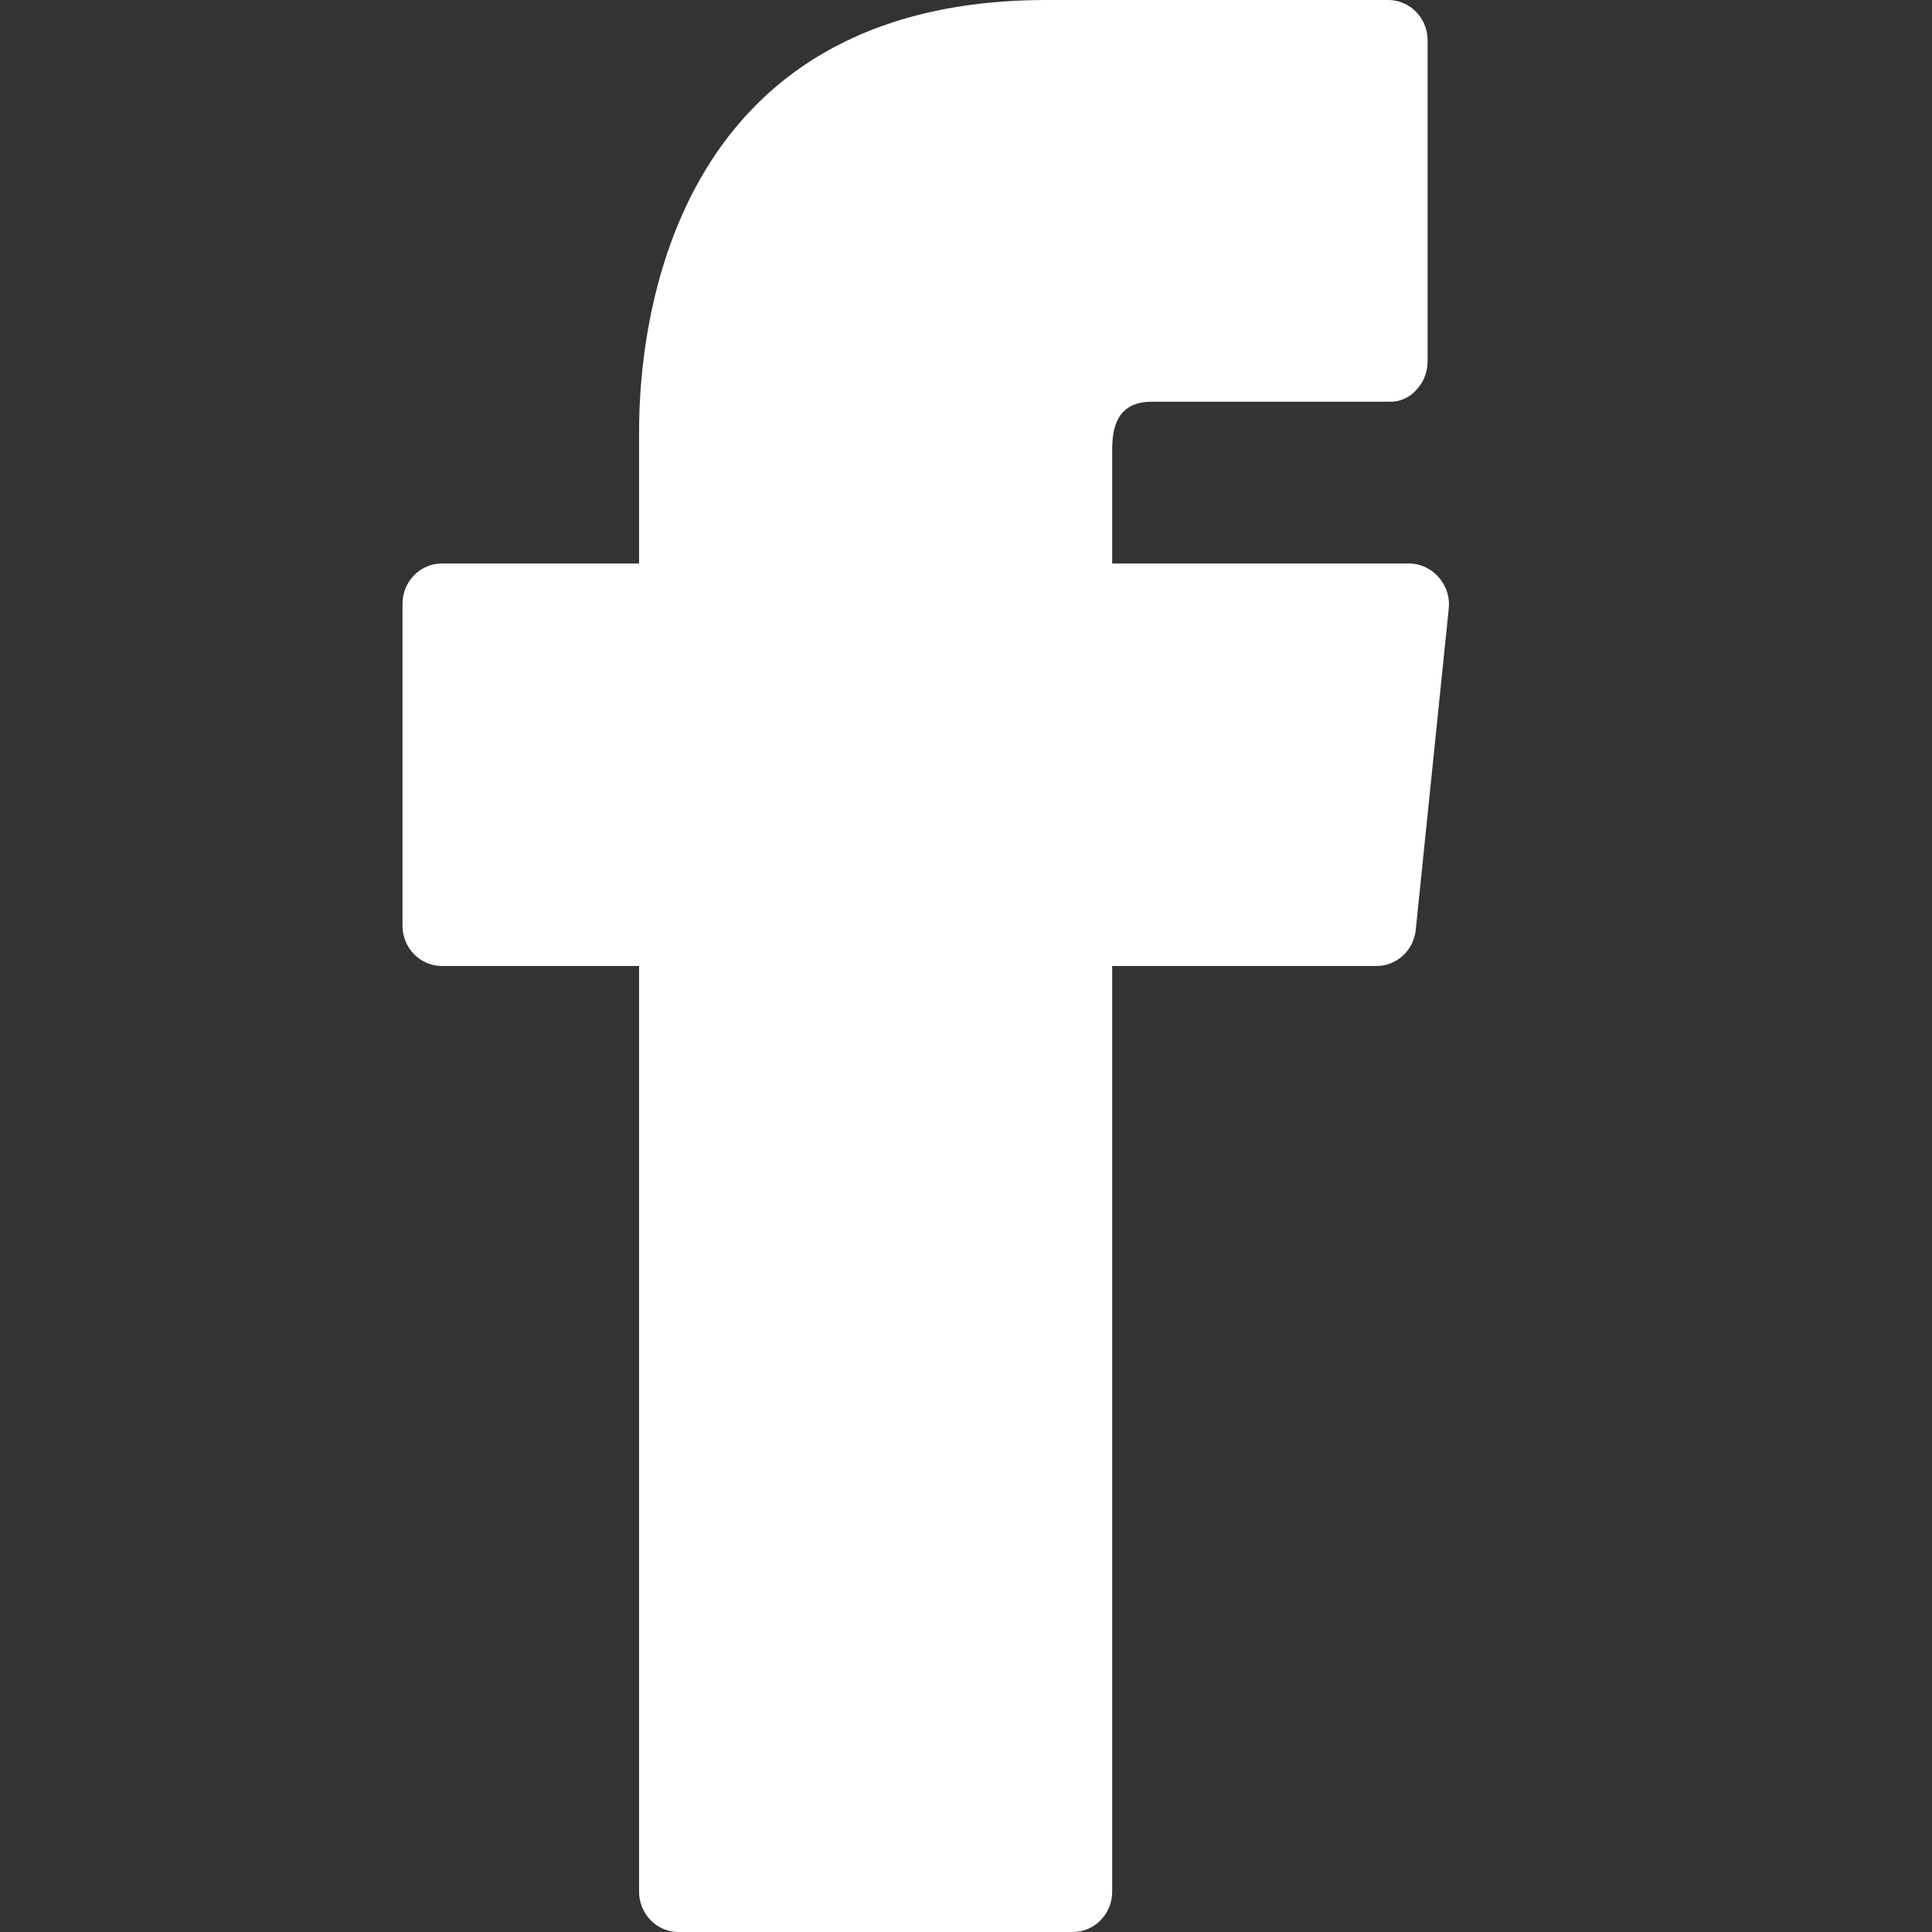 <svg width="24" height="24" viewBox="0 0 24 24" fill="none" xmlns="http://www.w3.org/2000/svg">
<rect x="0" y="0" width="24" height="24" fill="#333333" stroke="none"/>
<path d="M17.871 7.17C17.779 7.063 17.648 7.002 17.509 7H13.816V5.59C13.816 5.31 13.874 4.99 14.315 4.99H17.254C17.384 4.996 17.511 4.941 17.597 4.84C17.683 4.749 17.732 4.627 17.734 4.5V0.5C17.734 0.224 17.515 0 17.244 0H13.003C8.301 0 7.939 4.1 7.939 5.35V7H5.49C5.219 7 5 7.224 5 7.5V11.5C5 11.776 5.219 12 5.49 12H7.939V23.5C7.939 23.776 8.158 24 8.428 24H13.326C13.596 24 13.816 23.776 13.816 23.5V12H17.097C17.35 12.001 17.562 11.806 17.587 11.55L17.998 7.55C18.01 7.411 17.963 7.273 17.871 7.17Z" fill="white"/>
</svg>

